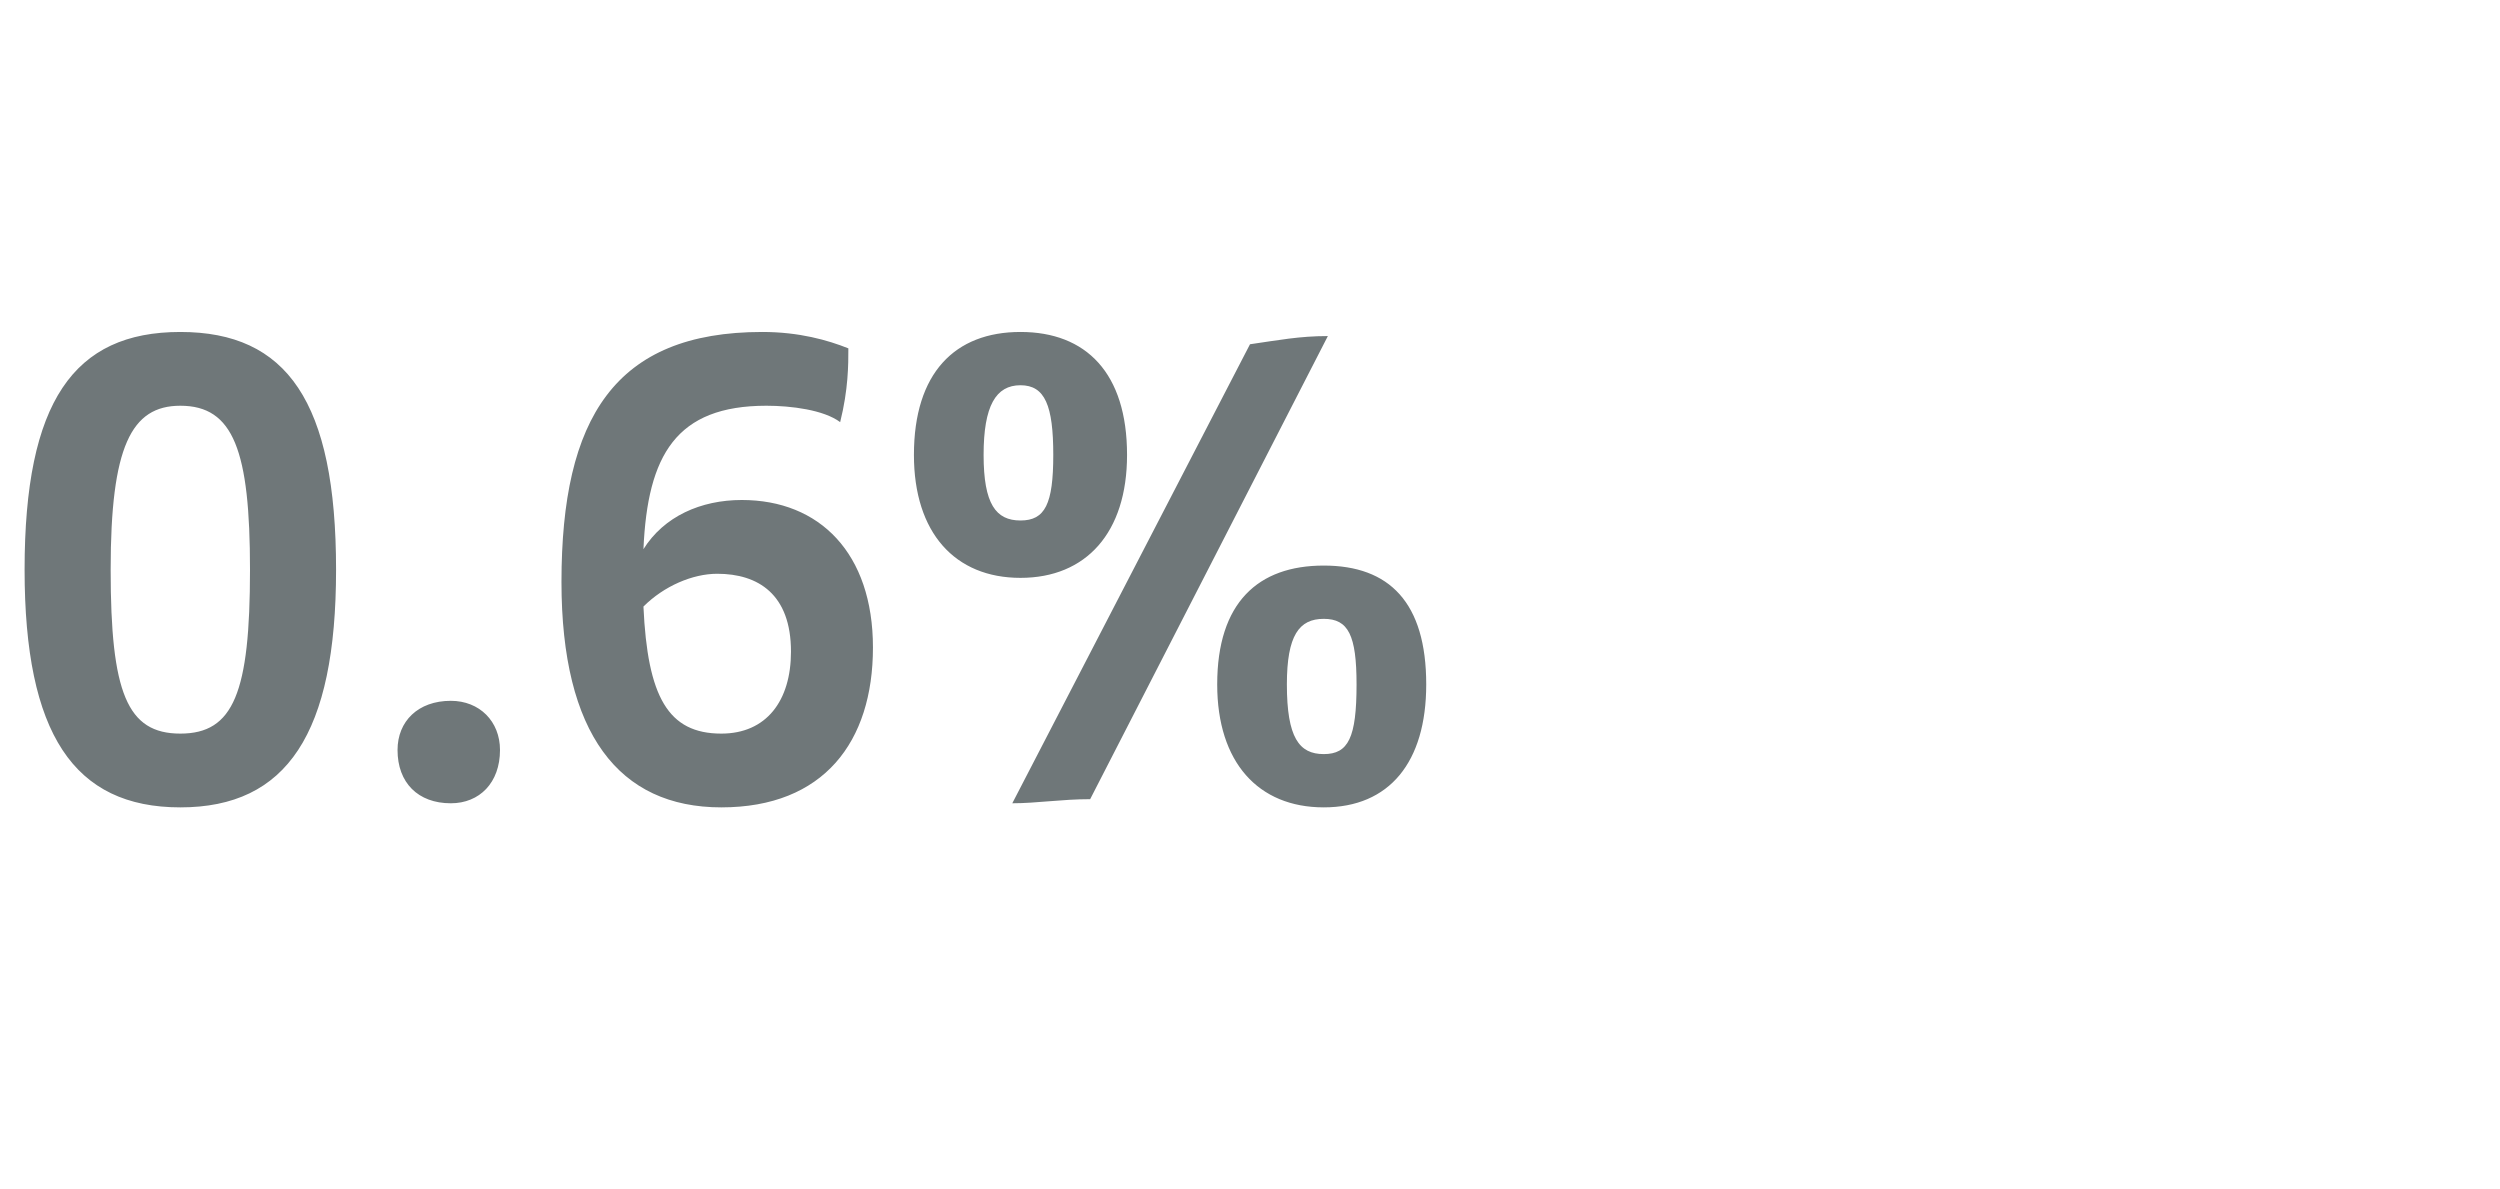 <?xml version="1.0" standalone="no"?><!DOCTYPE svg PUBLIC "-//W3C//DTD SVG 1.1//EN" "http://www.w3.org/Graphics/SVG/1.1/DTD/svg11.dtd"><svg xmlns="http://www.w3.org/2000/svg" version="1.1" width="61px" height="29px" viewBox="0 -6 61 29" style="top:-6px"><desc>0.6%</desc><defs/><g id="Polygon305558"><path d="m.6 7.9c0-4.1 1.2-5.8 3.8-5.8c2.6 0 3.8 1.7 3.8 5.8c0 4-1.2 5.8-3.8 5.8c-2.6 0-3.8-1.8-3.8-5.8zm5.5 0c0-2.9-.4-4-1.7-4c-1.2 0-1.7 1-1.7 4c0 3 .4 4 1.7 4c1.3 0 1.7-1 1.7-4zm3.6 4.4c0-.7.5-1.2 1.3-1.2c.7 0 1.2.5 1.2 1.2c0 .8-.5 1.3-1.2 1.3c-.8 0-1.3-.5-1.3-1.3zm11.6-2.5c0 2.3-1.2 3.9-3.7 3.9c-2.5 0-3.9-1.8-3.9-5.5c0-4 1.3-6.1 4.9-6.1c.9 0 1.6.2 2.1.4c0 .4 0 1-.2 1.8c-.4-.3-1.2-.4-1.8-.4c-2.2 0-2.9 1.2-3 3.5c.5-.8 1.4-1.2 2.4-1.2c1.9 0 3.2 1.3 3.2 3.6zm-2 .1c0-1.4-.8-1.9-1.8-1.9c-.6 0-1.3.3-1.8.8c.1 2.2.6 3.1 1.9 3.1c1.1 0 1.7-.8 1.7-2zm3-4.8c0-2 1-3 2.6-3c1.6 0 2.6 1 2.6 3c0 1.9-1 3-2.6 3c-1.6 0-2.6-1.1-2.6-3zm8.2-2.7c.7-.1 1.2-.2 1.9-.2c0 0-5.8 11.3-5.8 11.3c-.7 0-1.3.1-1.9.1c0 0 5.8-11.2 5.8-11.2zm-4.8 2.7c0-1.2-.2-1.7-.8-1.7c-.6 0-.9.5-.9 1.7c0 1.2.3 1.6.9 1.6c.6 0 .8-.4.8-1.6zm4 5.6c0-2 1-2.9 2.6-2.9c1.6 0 2.5.9 2.5 2.9c0 1.9-.9 3-2.5 3c-1.6 0-2.6-1.1-2.6-3zm3.4 0c0-1.2-.2-1.6-.8-1.6c-.6 0-.9.4-.9 1.6c0 1.3.3 1.7.9 1.7c.6 0 .8-.4.8-1.7z" stroke="none" fill="#6f7779"/></g></svg>